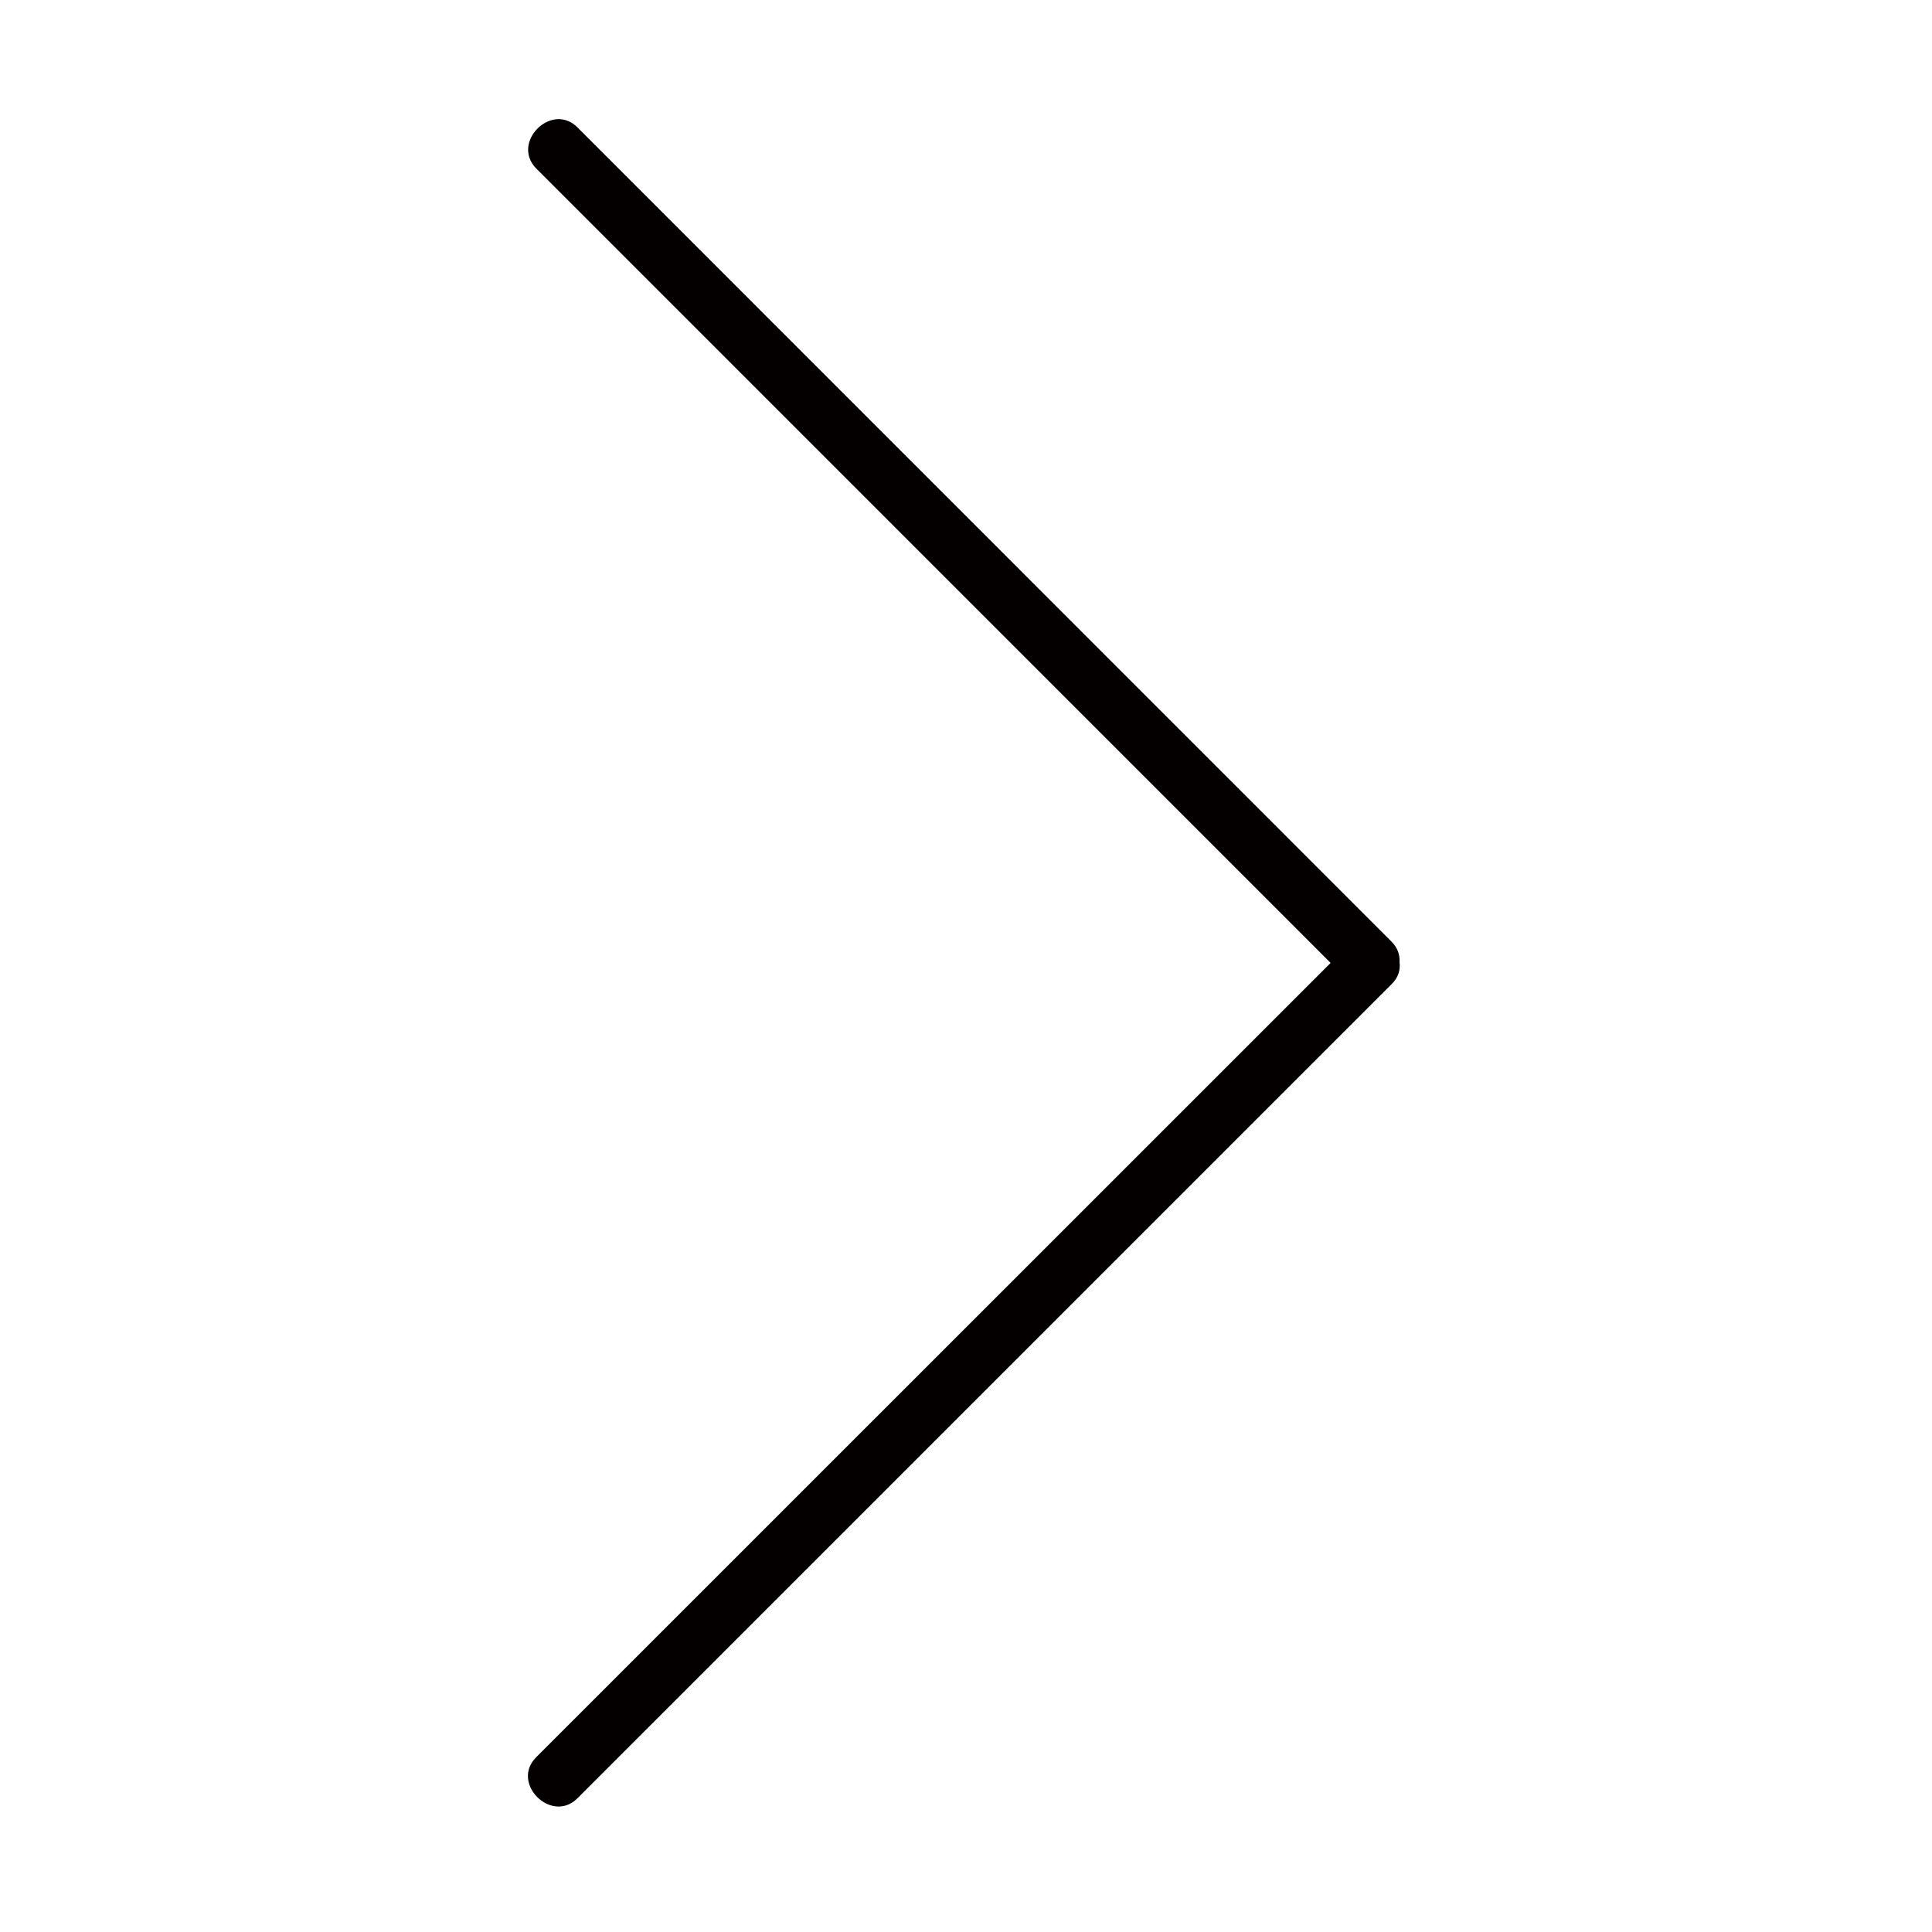 <svg xmlns="http://www.w3.org/2000/svg" class="svg-icon" style="width:1em;height:1em;vertical-align:middle;fill:currentColor;overflow:hidden" viewBox="0 0 1024 1024"><path fill="#040000" d="M284.277 89.375 705.256 510.37 284.193 931.36c-13.781 13.782 8.128 35.466 21.849 21.788l431.41-431.397c3.748-3.594 4.888-7.818 4.312-11.815.278-3.71-.93-7.568-4.305-10.936L306.067 67.526c-13.787-13.781-35.468 8.126-21.79 21.849z"/></svg>